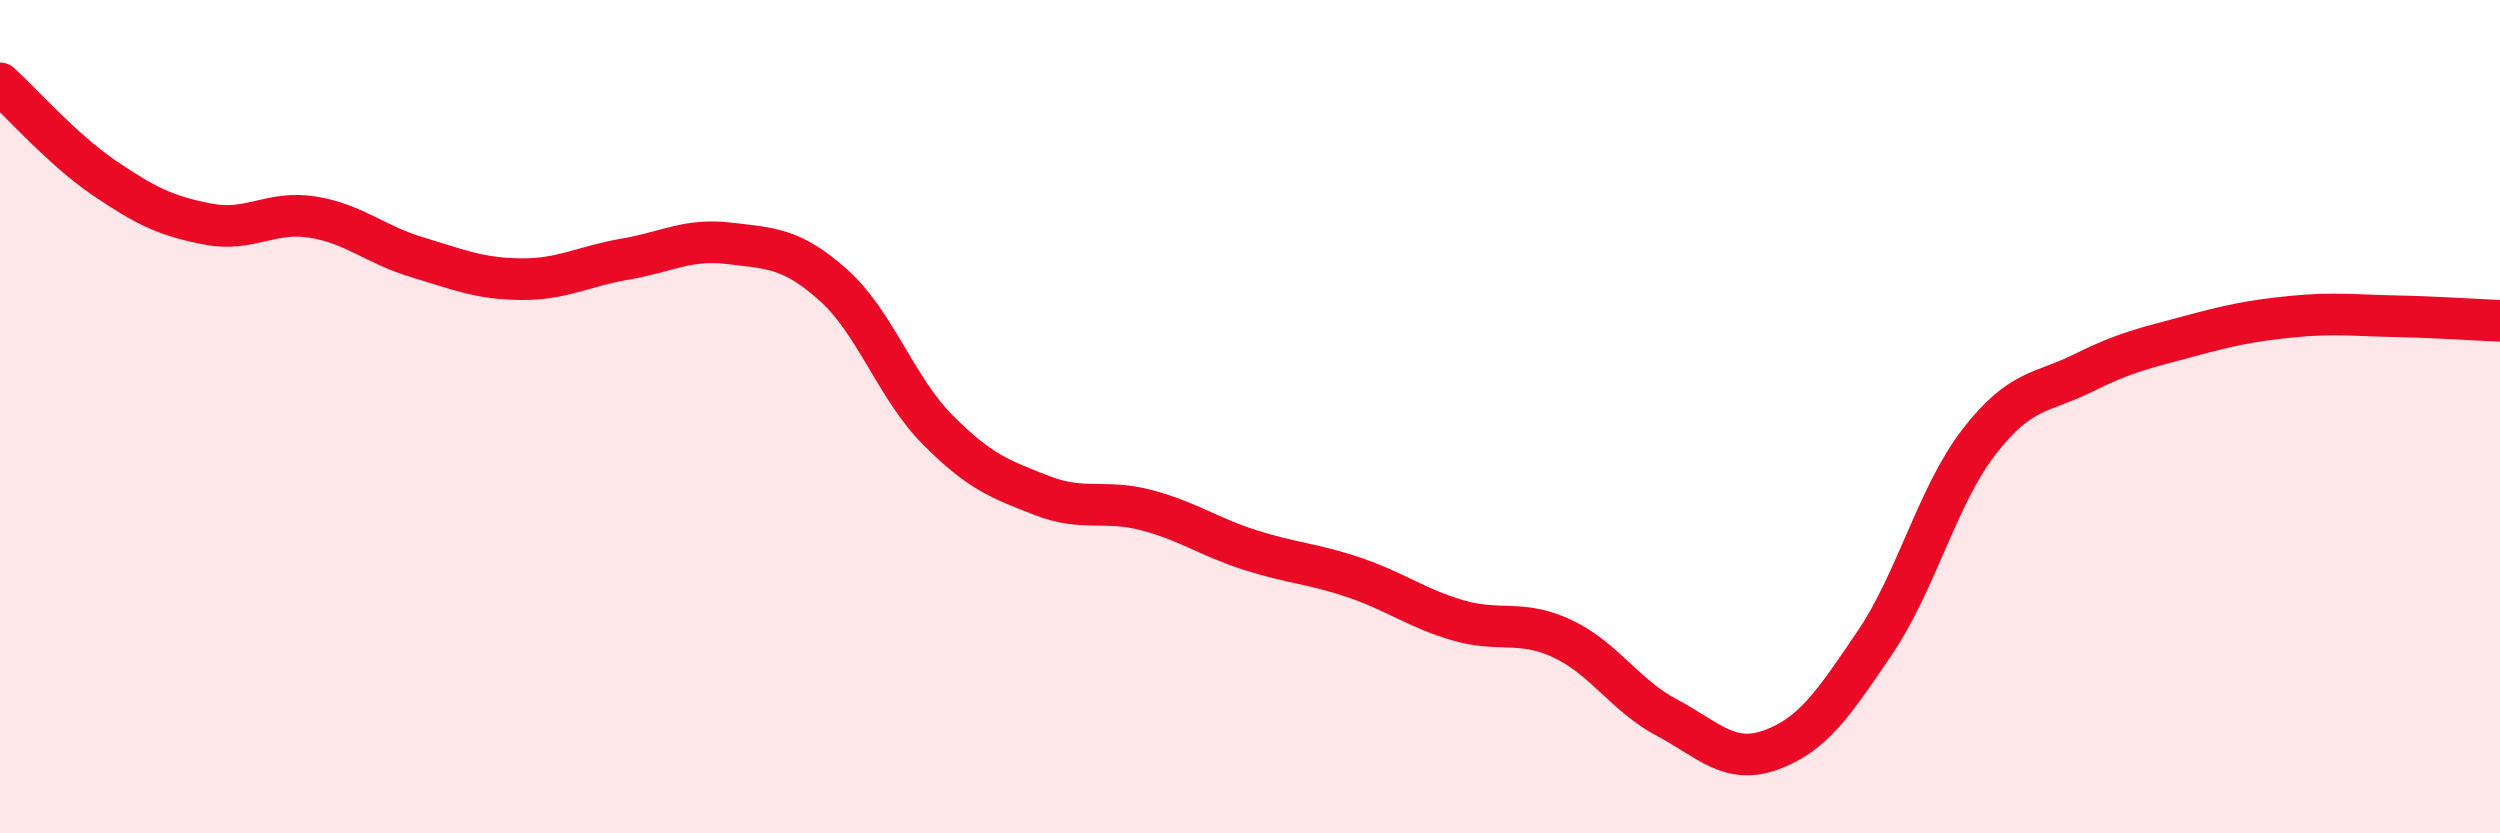 
    <svg width="60" height="20" viewBox="0 0 60 20" xmlns="http://www.w3.org/2000/svg">
      <path
        d="M 0,2 C 0.5,2.45 1.5,3.59 2.5,4.27 C 3.5,4.95 4,5.19 5,5.38 C 6,5.57 6.5,5.05 7.5,5.21 C 8.5,5.37 9,5.87 10,6.17 C 11,6.47 11.5,6.69 12.5,6.7 C 13.5,6.71 14,6.39 15,6.22 C 16,6.05 16.5,5.72 17.5,5.84 C 18.5,5.96 19,5.95 20,6.84 C 21,7.73 21.5,9.3 22.5,10.31 C 23.5,11.32 24,11.5 25,11.89 C 26,12.28 26.5,11.98 27.5,12.24 C 28.5,12.5 29,12.88 30,13.2 C 31,13.52 31.5,13.52 32.5,13.86 C 33.5,14.2 34,14.6 35,14.89 C 36,15.18 36.5,14.86 37.5,15.33 C 38.5,15.8 39,16.69 40,17.22 C 41,17.75 41.5,18.36 42.5,18 C 43.5,17.64 44,16.9 45,15.42 C 46,13.94 46.5,11.89 47.5,10.6 C 48.5,9.31 49,9.45 50,8.95 C 51,8.45 51.5,8.35 52.5,8.08 C 53.5,7.81 54,7.7 55,7.6 C 56,7.5 56.5,7.57 57.5,7.59 C 58.5,7.61 59.5,7.68 60,7.7L60 20L0 20Z"
        fill="#EB0A25"
        opacity="0.1"
        stroke-linecap="round"
        stroke-linejoin="round"
      />
      <path
        d="M 0,2 C 0.5,2.45 1.5,3.59 2.5,4.27 C 3.5,4.95 4,5.19 5,5.38 C 6,5.57 6.5,5.05 7.5,5.21 C 8.5,5.37 9,5.87 10,6.17 C 11,6.47 11.5,6.69 12.5,6.7 C 13.5,6.71 14,6.39 15,6.22 C 16,6.05 16.5,5.72 17.5,5.84 C 18.5,5.96 19,5.95 20,6.84 C 21,7.73 21.5,9.3 22.5,10.31 C 23.5,11.32 24,11.5 25,11.89 C 26,12.28 26.5,11.98 27.5,12.24 C 28.5,12.5 29,12.88 30,13.2 C 31,13.52 31.5,13.52 32.5,13.86 C 33.5,14.2 34,14.6 35,14.89 C 36,15.18 36.5,14.86 37.5,15.33 C 38.5,15.8 39,16.69 40,17.22 C 41,17.75 41.5,18.36 42.5,18 C 43.5,17.64 44,16.9 45,15.42 C 46,13.94 46.5,11.89 47.5,10.6 C 48.5,9.31 49,9.45 50,8.95 C 51,8.45 51.5,8.35 52.5,8.08 C 53.5,7.81 54,7.7 55,7.6 C 56,7.5 56.5,7.57 57.5,7.59 C 58.5,7.61 59.5,7.68 60,7.7"
        stroke="#EB0A25"
        stroke-width="1"
        fill="none"
        stroke-linecap="round"
        stroke-linejoin="round"
      />
    </svg>
  